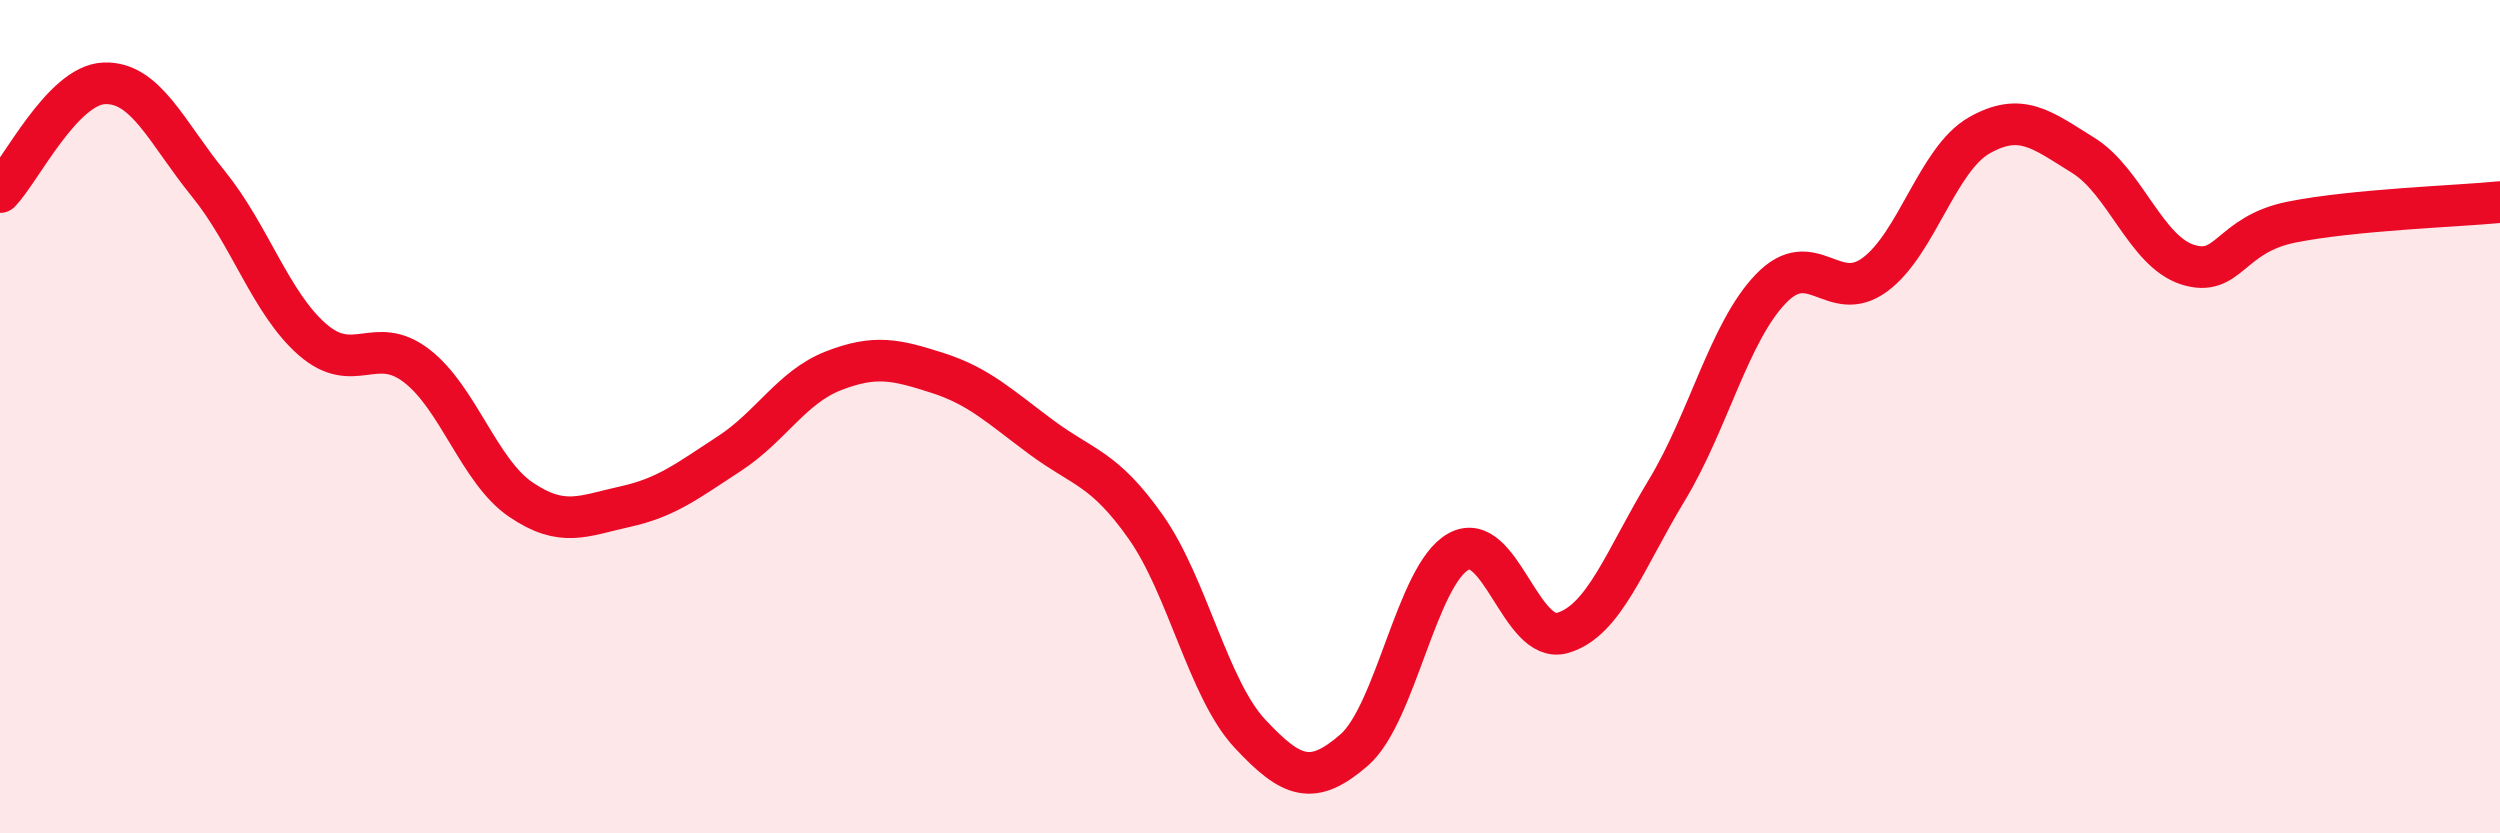 
    <svg width="60" height="20" viewBox="0 0 60 20" xmlns="http://www.w3.org/2000/svg">
      <path
        d="M 0,4.61 C 0.5,4.09 1.5,2.04 2.5,2 C 3.5,1.96 4,3.18 5,4.41 C 6,5.64 6.5,7.28 7.5,8.15 C 8.5,9.02 9,8.01 10,8.78 C 11,9.55 11.5,11.31 12.5,11.99 C 13.5,12.67 14,12.38 15,12.16 C 16,11.94 16.5,11.54 17.5,10.89 C 18.5,10.24 19,9.29 20,8.9 C 21,8.51 21.5,8.63 22.5,8.95 C 23.5,9.27 24,9.76 25,10.5 C 26,11.24 26.5,11.23 27.5,12.65 C 28.5,14.07 29,16.54 30,17.61 C 31,18.68 31.5,18.87 32.5,18 C 33.5,17.13 34,13.8 35,13.24 C 36,12.68 36.5,15.48 37.5,15.19 C 38.5,14.9 39,13.42 40,11.77 C 41,10.12 41.5,7.97 42.5,6.93 C 43.5,5.89 44,7.33 45,6.59 C 46,5.85 46.5,3.82 47.5,3.25 C 48.5,2.68 49,3.11 50,3.73 C 51,4.35 51.5,6.03 52.5,6.35 C 53.5,6.67 53.5,5.63 55,5.33 C 56.5,5.03 59,4.95 60,4.85L60 20L0 20Z"
        fill="#EB0A25"
        opacity="0.1"
        stroke-linecap="round"
        stroke-linejoin="round"
      />
      <path
        d="M 0,4.61 C 0.5,4.09 1.5,2.04 2.5,2 C 3.5,1.96 4,3.18 5,4.41 C 6,5.64 6.5,7.28 7.5,8.15 C 8.5,9.02 9,8.01 10,8.78 C 11,9.55 11.5,11.31 12.5,11.99 C 13.5,12.67 14,12.38 15,12.16 C 16,11.94 16.5,11.54 17.5,10.89 C 18.5,10.24 19,9.29 20,8.9 C 21,8.51 21.5,8.63 22.5,8.95 C 23.5,9.27 24,9.76 25,10.5 C 26,11.24 26.5,11.23 27.5,12.65 C 28.5,14.07 29,16.54 30,17.61 C 31,18.68 31.5,18.87 32.5,18 C 33.5,17.13 34,13.8 35,13.24 C 36,12.68 36.5,15.48 37.5,15.19 C 38.5,14.9 39,13.42 40,11.77 C 41,10.12 41.5,7.97 42.5,6.93 C 43.5,5.89 44,7.33 45,6.59 C 46,5.85 46.5,3.82 47.5,3.25 C 48.5,2.68 49,3.11 50,3.73 C 51,4.35 51.5,6.03 52.5,6.35 C 53.5,6.67 53.5,5.63 55,5.33 C 56.5,5.03 59,4.95 60,4.85"
        stroke="#EB0A25"
        stroke-width="1"
        fill="none"
        stroke-linecap="round"
        stroke-linejoin="round"
      />
    </svg>
  